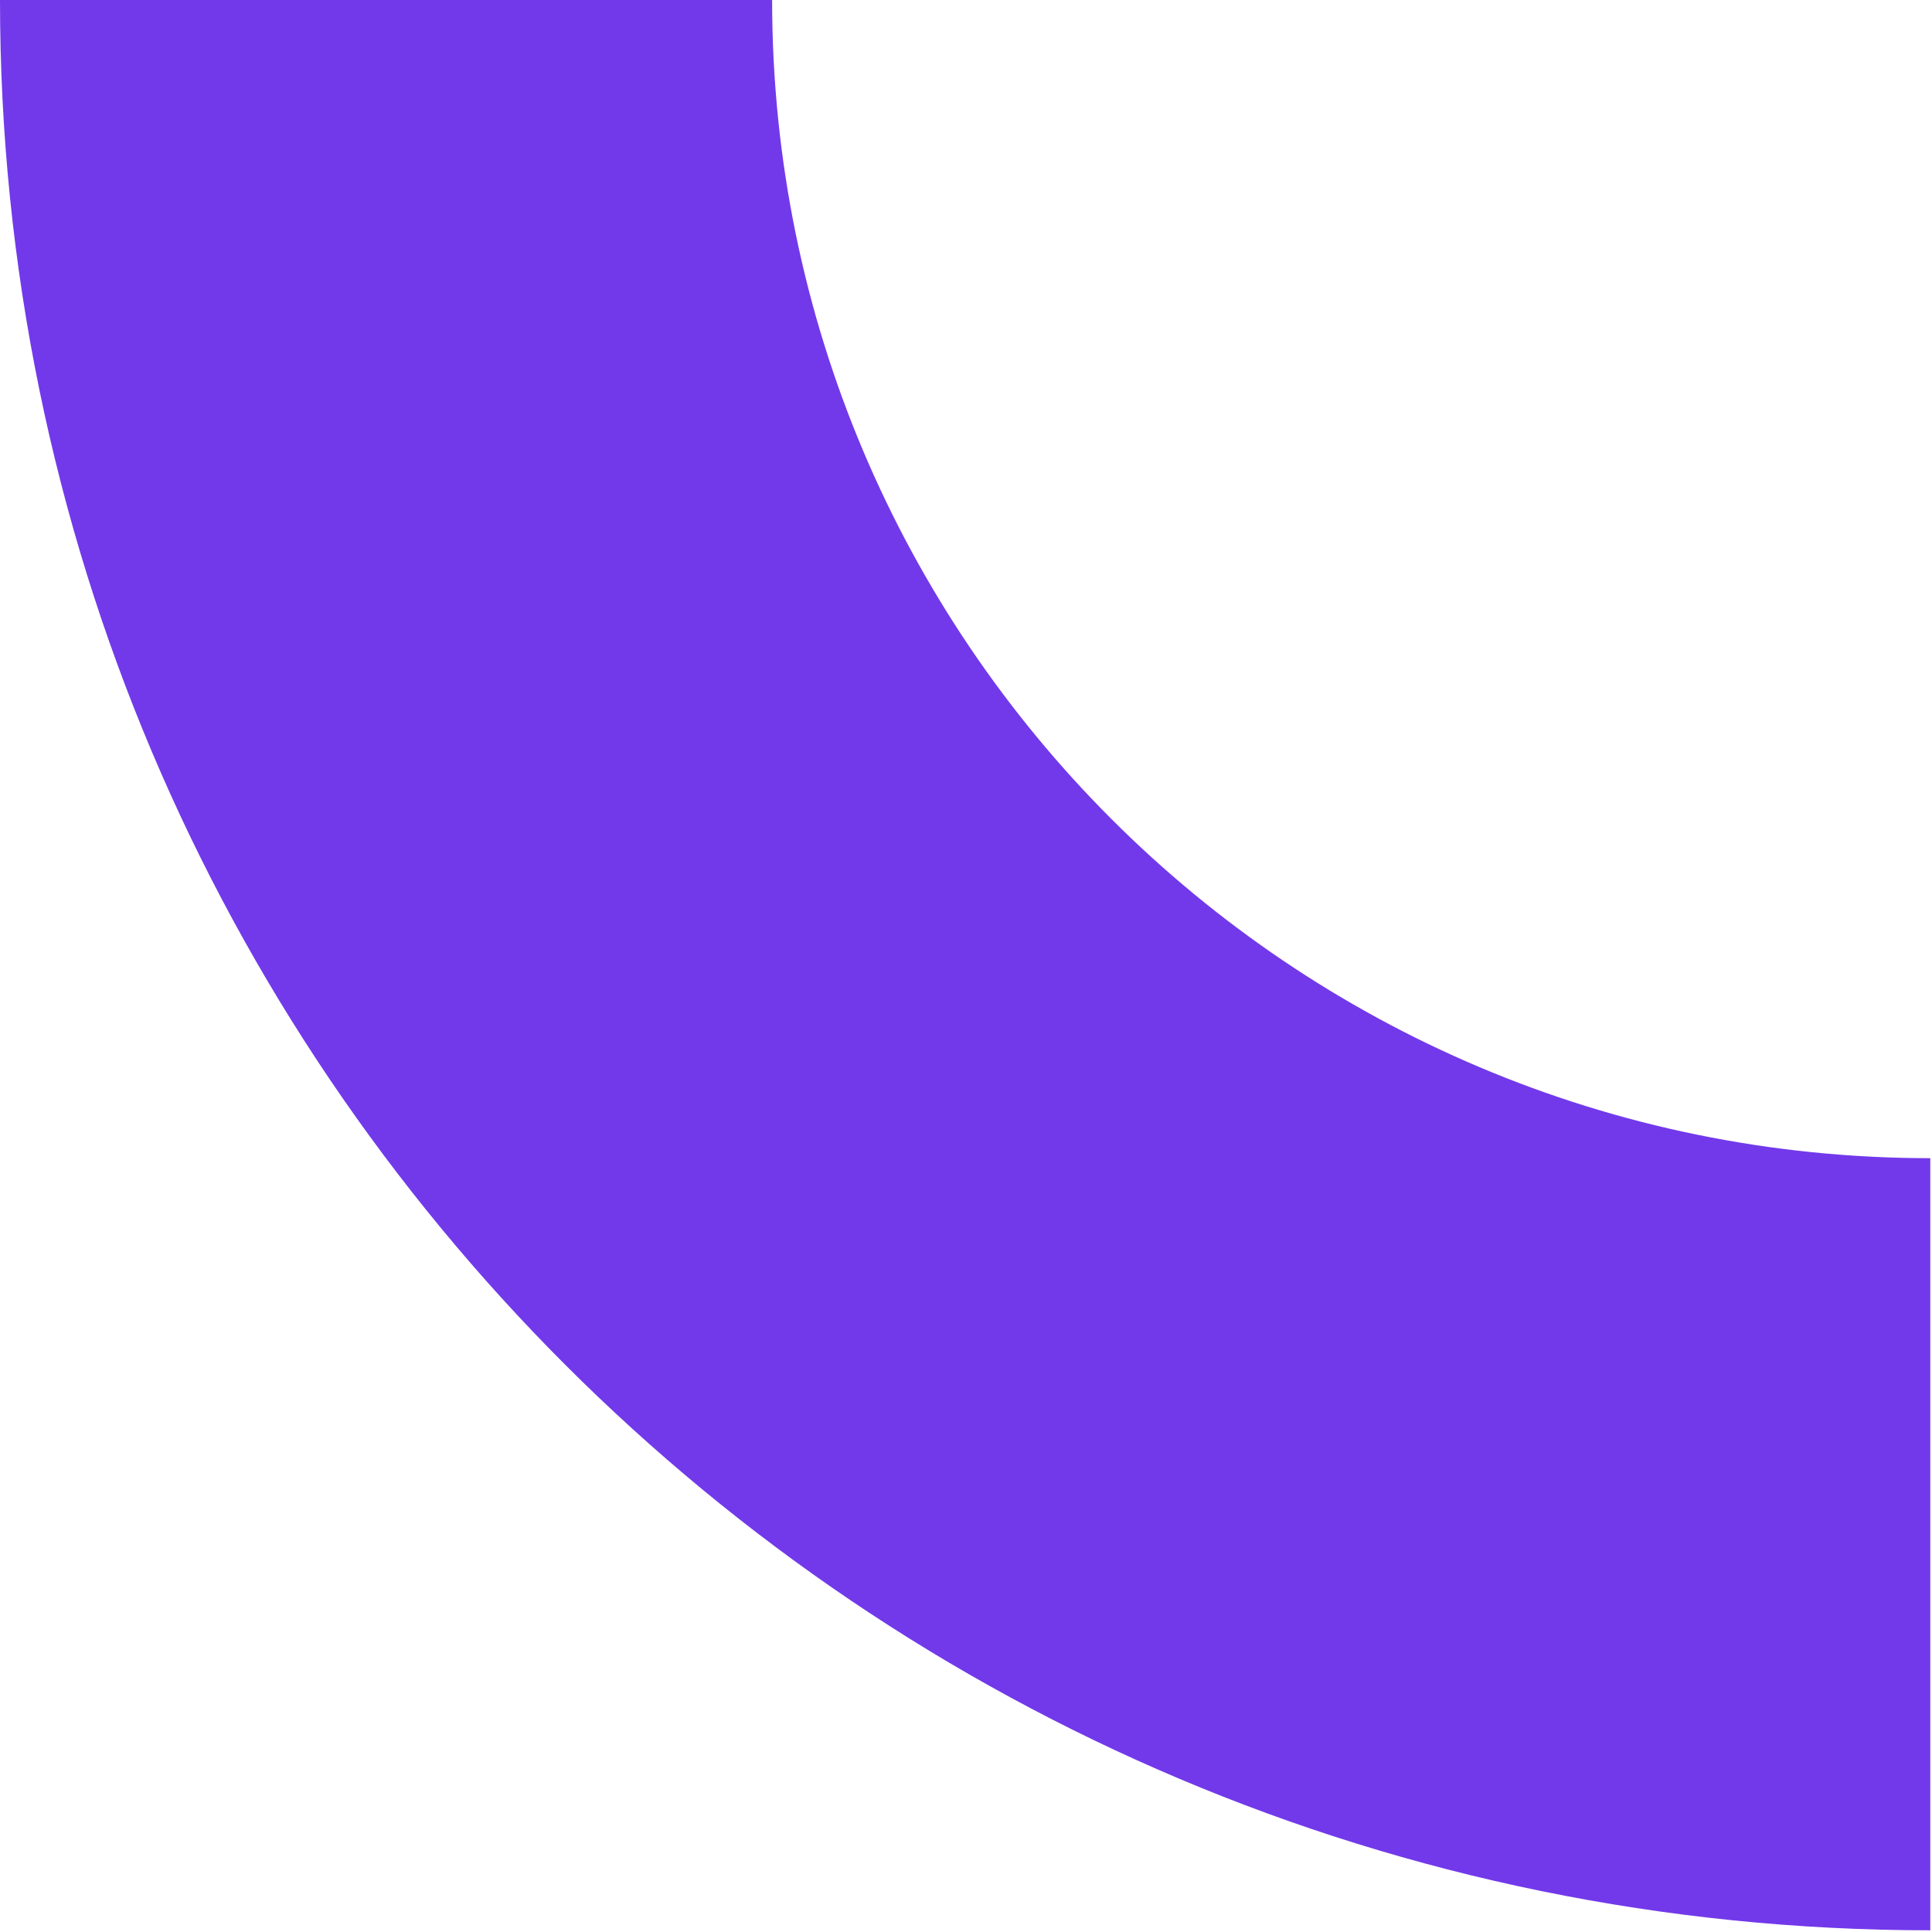 <?xml version="1.0" encoding="UTF-8"?> <svg xmlns="http://www.w3.org/2000/svg" width="170" height="170" viewBox="0 0 170 170" fill="none"><path d="M169.85 169.85V101.91C113.57 101.91 67.94 56.28 67.94 0H0C0 93.8 76.04 169.85 169.85 169.85Z" fill="#7239EA"></path></svg> 